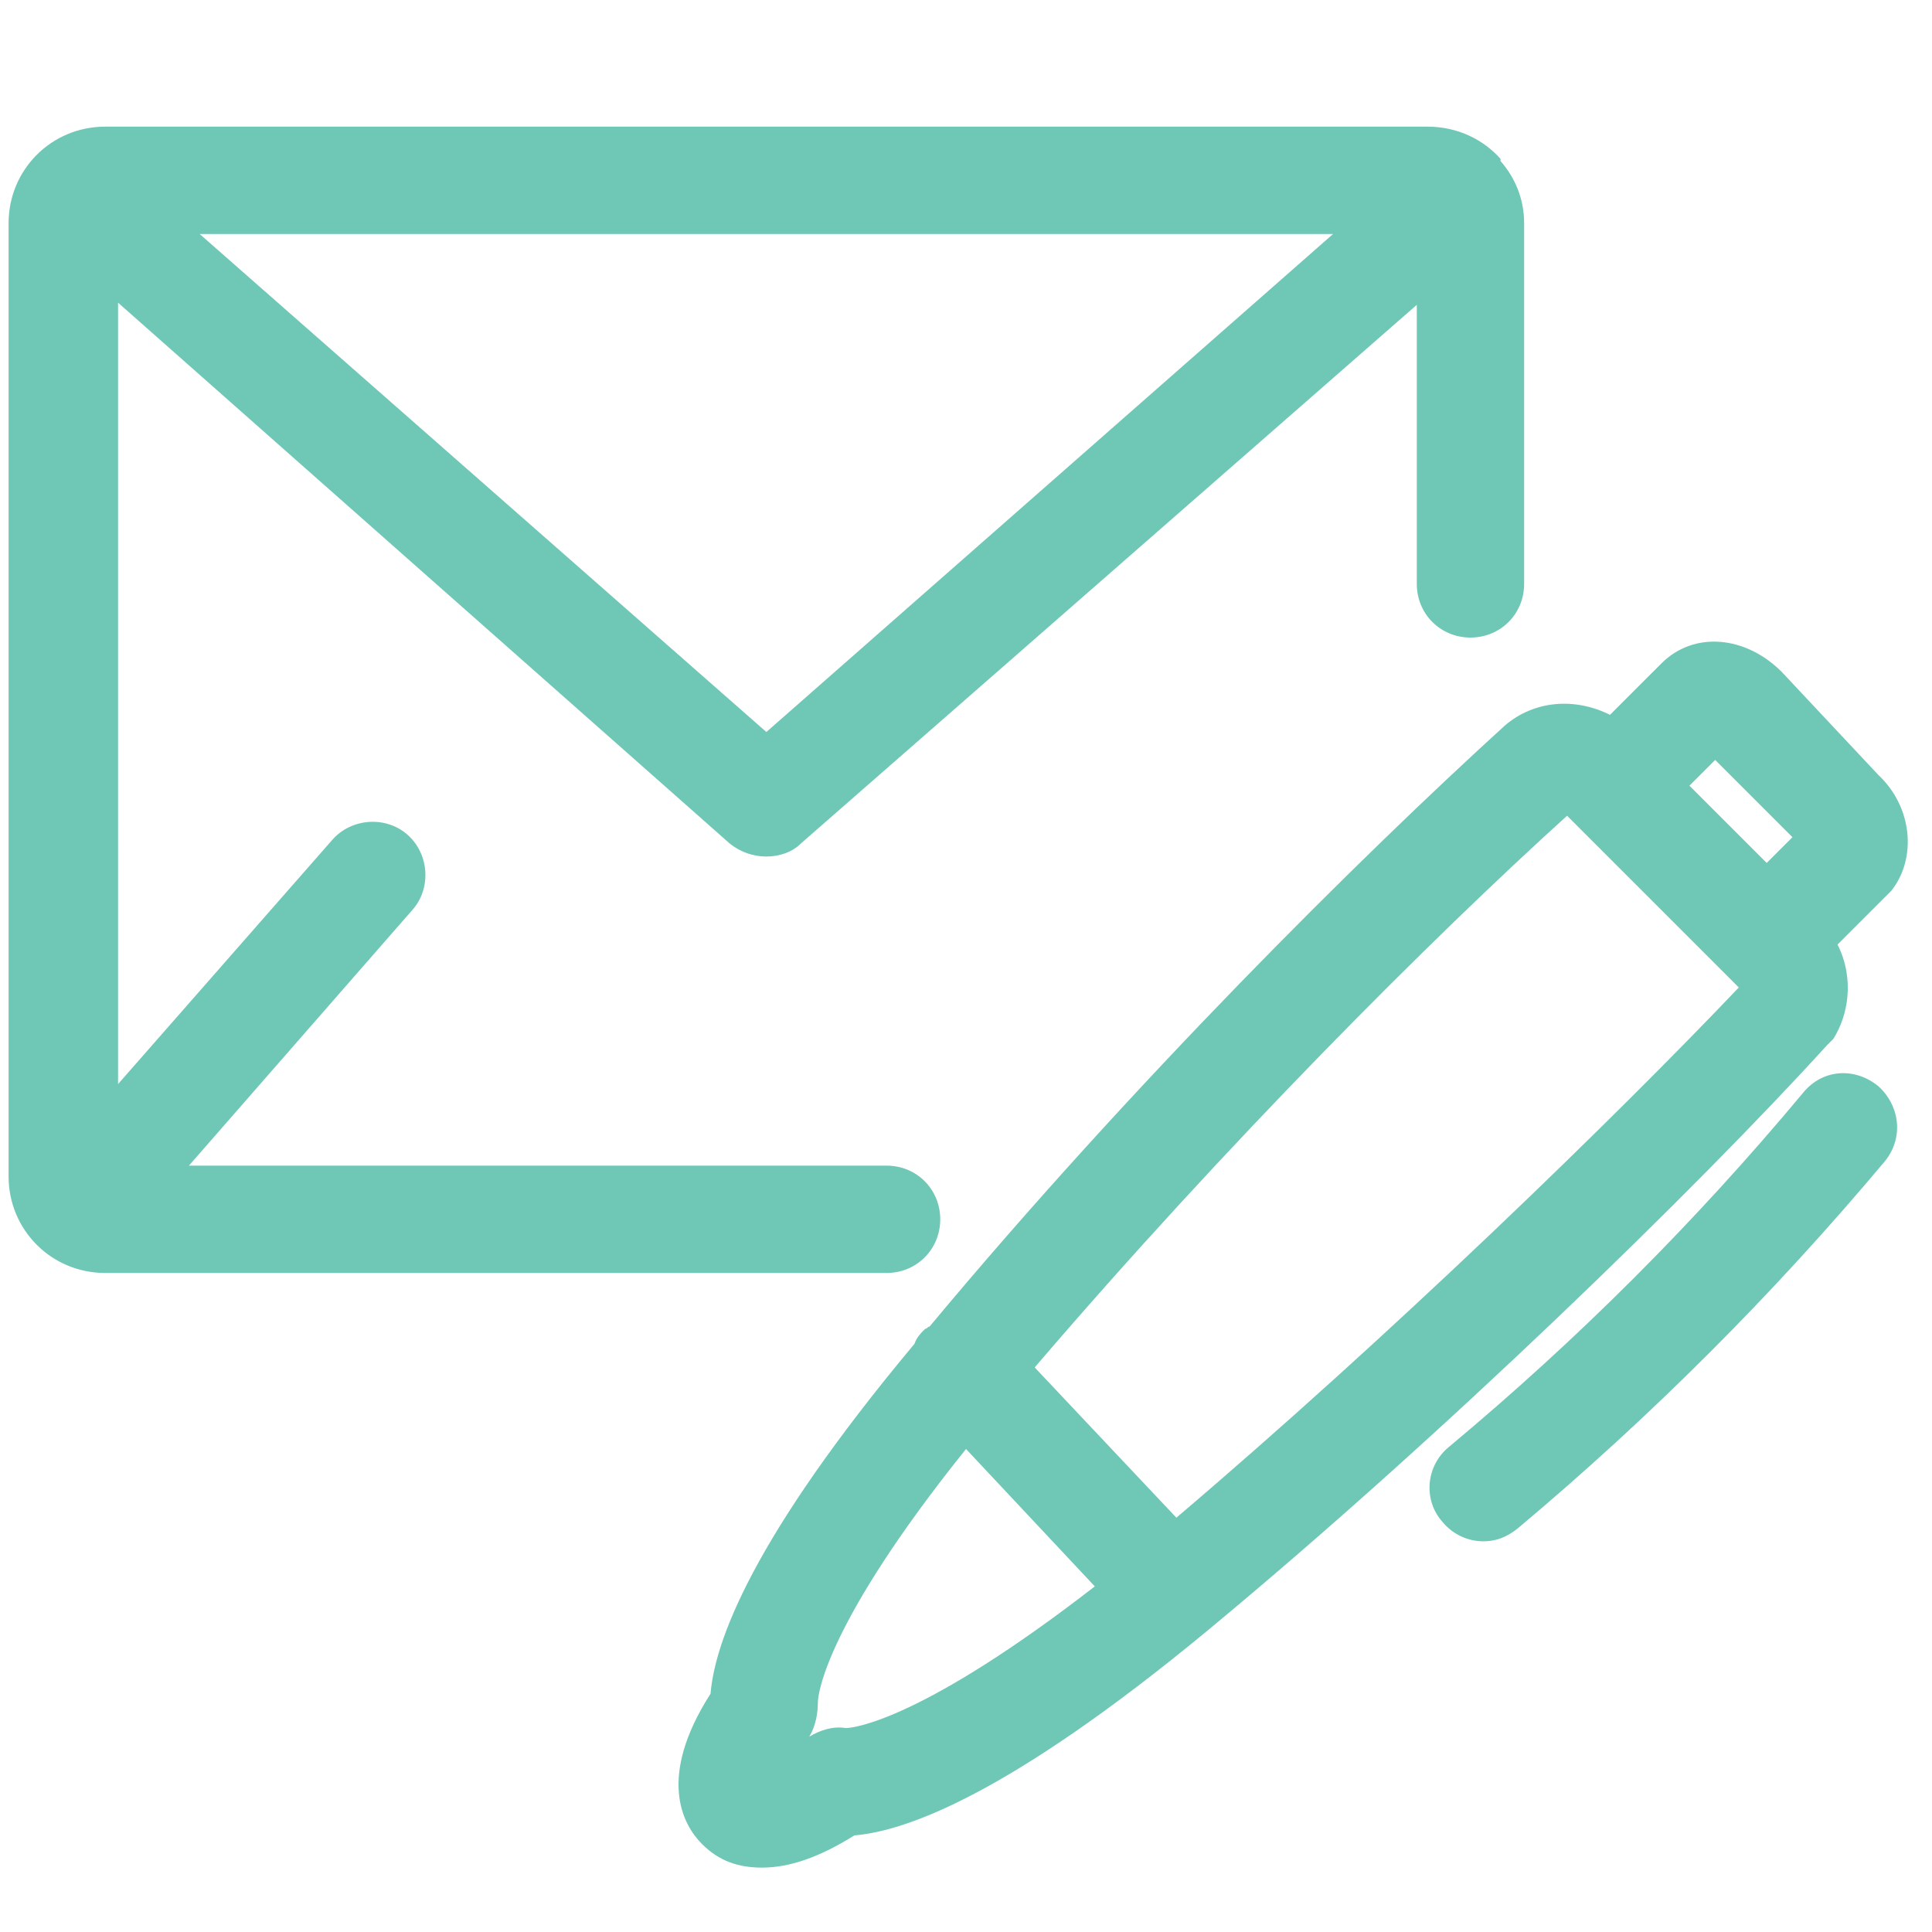 <?xml version="1.0" encoding="utf-8"?>
<!-- Generator: Adobe Illustrator 28.2.0, SVG Export Plug-In . SVG Version: 6.00 Build 0)  -->
<svg xmlns="http://www.w3.org/2000/svg" xmlns:xlink="http://www.w3.org/1999/xlink" version="1.1" id="Layer_1" x="0px" y="0px" viewBox="0 0 90 90" style="enable-background:new 0 0 90 90;" xml:space="preserve" fill="#6fc7b6">
<style type="text/css">
	.st0{fill: #6fc7b6;}
</style>
<g>
	<path class="st0" d="M43.8,56.8c0-1.4-1.1-2.5-2.5-2.5H8.8l10.4-11.9c0.9-1,0.8-2.6-0.2-3.5c-1-0.9-2.6-0.8-3.5,0.2l-10,11.4V14.1   L34,39.3c0.5,0.4,1.1,0.6,1.7,0.6c0.6,0,1.2-0.2,1.6-0.6L66,14.2v13c0,1.4,1.1,2.5,2.5,2.5s2.5-1.1,2.5-2.5V10.4   c0-1.1-0.4-2.1-1.1-2.9c0,0,0,0,0-0.1c0,0,0,0,0,0c-0.8-0.9-2-1.5-3.4-1.5H4.9c-2.5,0-4.5,2-4.5,4.5v44.4c0,2.5,2,4.5,4.5,4.5h36.4   C42.7,59.3,43.8,58.2,43.8,56.8z M35.7,34.1L9.3,10.9h52.8L35.7,34.1z"/>
	<path class="st0" d="M85.1,48.7c0.1-0.1,0.2-0.2,0.3-0.3c0.7-1.1,1-2.8,0.2-4.4l2.3-2.3c0.1-0.1,0.1-0.1,0.2-0.2   c1.2-1.5,1-3.9-0.6-5.4L83,31.3c-1.7-1.7-4.1-1.9-5.6-0.4L75,33.3c-1.6-0.8-3.5-0.7-4.9,0.5c-6.7,6.1-17.3,16.6-26.8,28   c-0.1,0-0.1,0.1-0.2,0.1c-0.2,0.2-0.4,0.4-0.5,0.7c-7.6,9.1-9.3,13.9-9.5,16.3c-2.5,3.9-1.3,6.1-0.4,7c0.8,0.8,1.7,1.1,2.8,1.1   c1.3,0,2.7-0.5,4.3-1.5c2.4-0.2,7.2-1.9,16.4-9.5C67.2,66.9,79.1,55.3,85.1,48.7z M83.5,39l-1.2,1.2l-3.6-3.6l1.2-1.2L83.5,39z    M39.4,80.5c-0.6-0.1-1.2,0.1-1.7,0.4c0.3-0.5,0.4-1.1,0.4-1.6c0-0.4,0.4-3.7,6.9-11.8l6,6.4C43,80.1,39.8,80.5,39.4,80.5z    M54.8,70.7l-6.6-7c8.9-10.4,18.5-20,24.8-25.7l8,8C75.2,52.1,64.8,62.2,54.8,70.7z"/>
	<path class="st0" d="M84,50.9c-5,6-10.5,11.5-16.5,16.5c-1.1,0.9-1.2,2.5-0.3,3.5c0.5,0.6,1.2,0.9,1.9,0.9c0.6,0,1.1-0.2,1.6-0.6   c6.2-5.2,11.9-10.9,17.1-17.1c0.9-1.1,0.7-2.6-0.3-3.5C86.4,49.7,84.9,49.8,84,50.9z"/>
</g>
</svg>
